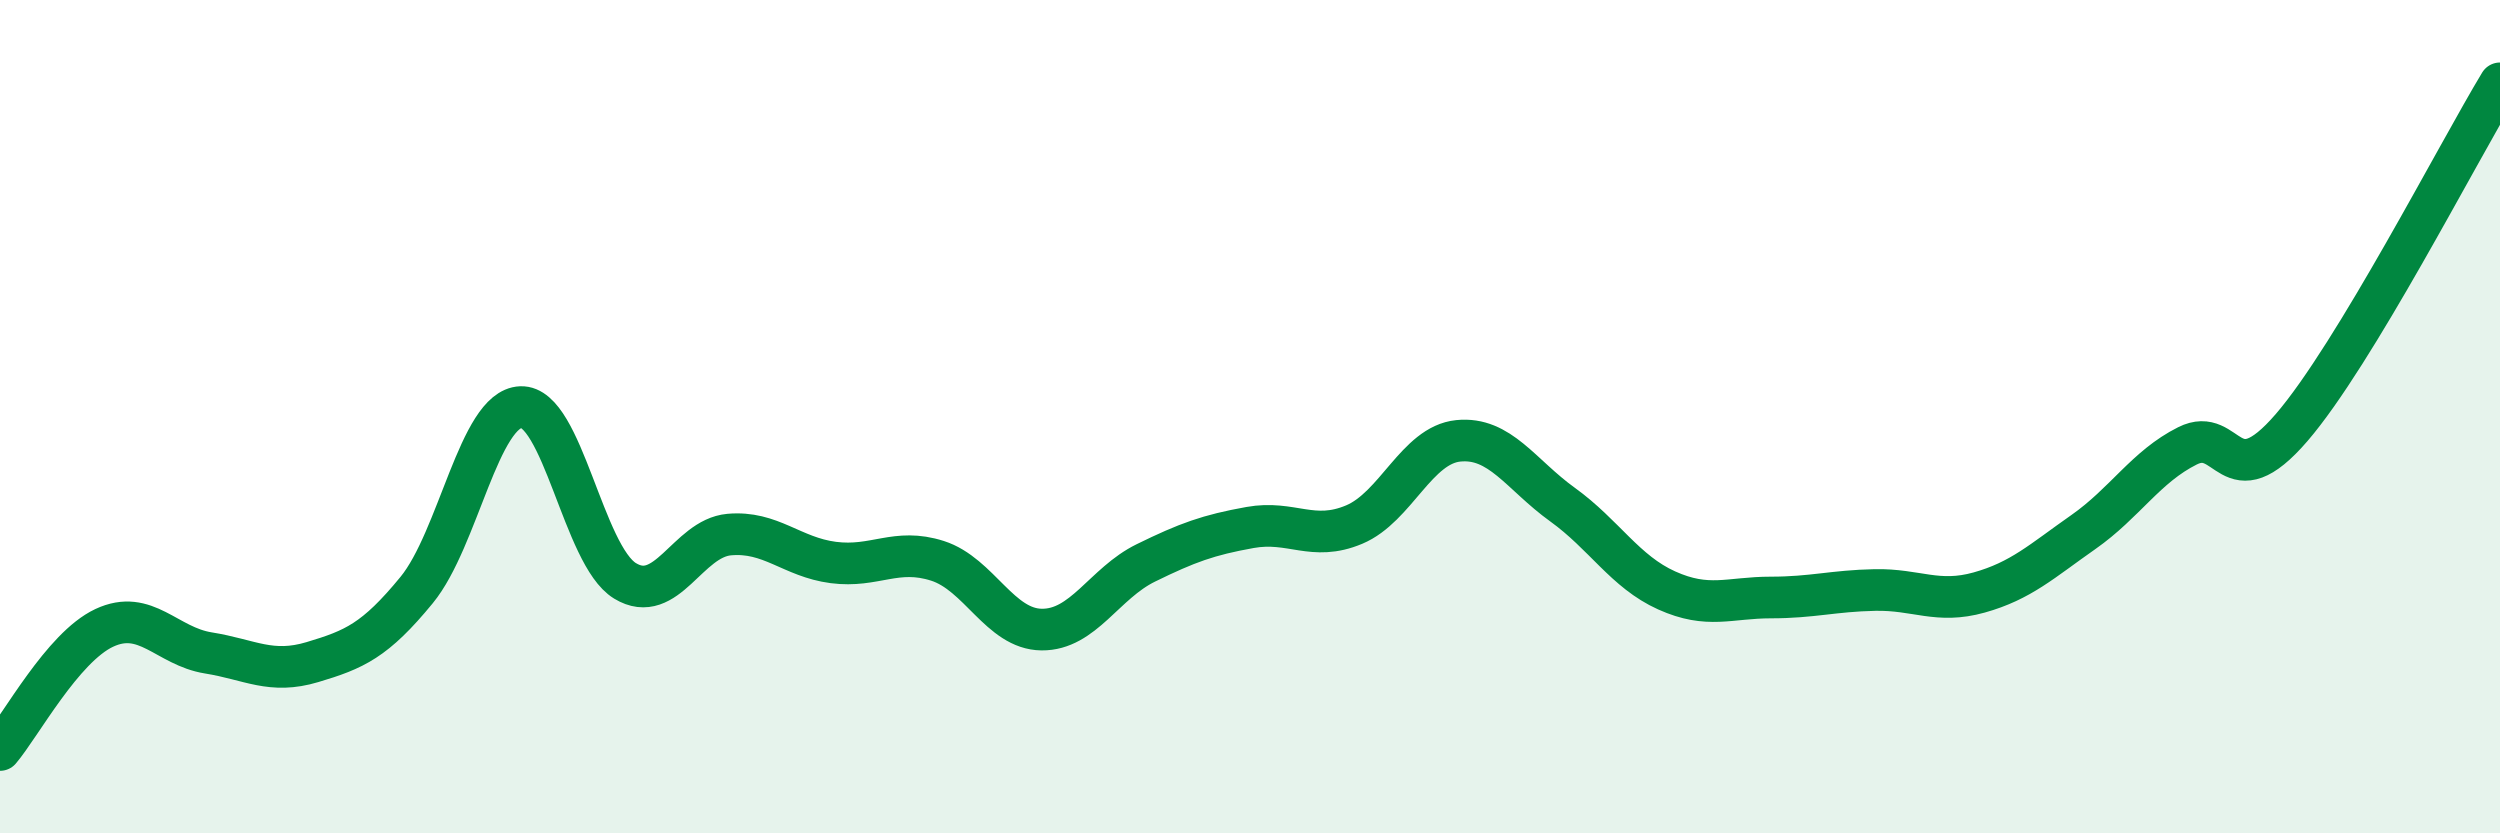 
    <svg width="60" height="20" viewBox="0 0 60 20" xmlns="http://www.w3.org/2000/svg">
      <path
        d="M 0,18 C 0.5,17.41 1.5,15.54 2.5,15.07 C 3.5,14.6 4,15.51 5,15.67 C 6,15.83 6.5,16.19 7.5,15.89 C 8.5,15.59 9,15.38 10,14.16 C 11,12.94 11.5,9.81 12.5,9.77 C 13.5,9.73 14,13.33 15,13.94 C 16,14.55 16.5,12.92 17.5,12.83 C 18.5,12.74 19,13.37 20,13.5 C 21,13.63 21.5,13.14 22.5,13.46 C 23.5,13.78 24,15.1 25,15.11 C 26,15.12 26.5,14 27.5,13.51 C 28.5,13.02 29,12.84 30,12.66 C 31,12.48 31.5,13.01 32.5,12.59 C 33.5,12.17 34,10.68 35,10.58 C 36,10.48 36.5,11.39 37.5,12.11 C 38.5,12.83 39,13.72 40,14.17 C 41,14.62 41.5,14.34 42.5,14.34 C 43.5,14.34 44,14.18 45,14.16 C 46,14.14 46.5,14.5 47.5,14.22 C 48.5,13.94 49,13.47 50,12.77 C 51,12.07 51.5,11.2 52.5,10.7 C 53.5,10.2 53.5,12 55,10.26 C 56.5,8.52 59,3.65 60,2L60 20L0 20Z"
        fill="#008740"
        opacity="0.1"
        stroke-linecap="round"
        stroke-linejoin="round"
      />
      <path
        d="M 0,18 C 0.5,17.41 1.5,15.54 2.5,15.07 C 3.5,14.6 4,15.51 5,15.67 C 6,15.83 6.5,16.19 7.5,15.89 C 8.5,15.59 9,15.38 10,14.16 C 11,12.94 11.5,9.81 12.5,9.77 C 13.5,9.73 14,13.33 15,13.94 C 16,14.55 16.5,12.92 17.5,12.83 C 18.5,12.74 19,13.37 20,13.5 C 21,13.63 21.5,13.14 22.5,13.46 C 23.5,13.78 24,15.1 25,15.11 C 26,15.12 26.5,14 27.5,13.51 C 28.5,13.02 29,12.84 30,12.66 C 31,12.48 31.5,13.01 32.5,12.59 C 33.5,12.17 34,10.68 35,10.58 C 36,10.48 36.5,11.39 37.5,12.11 C 38.5,12.83 39,13.72 40,14.17 C 41,14.62 41.5,14.34 42.5,14.34 C 43.5,14.34 44,14.18 45,14.16 C 46,14.14 46.5,14.5 47.5,14.22 C 48.5,13.94 49,13.47 50,12.77 C 51,12.07 51.5,11.2 52.5,10.7 C 53.5,10.2 53.5,12 55,10.26 C 56.5,8.52 59,3.65 60,2"
        stroke="#008740"
        stroke-width="1"
        fill="none"
        stroke-linecap="round"
        stroke-linejoin="round"
      />
    </svg>
  